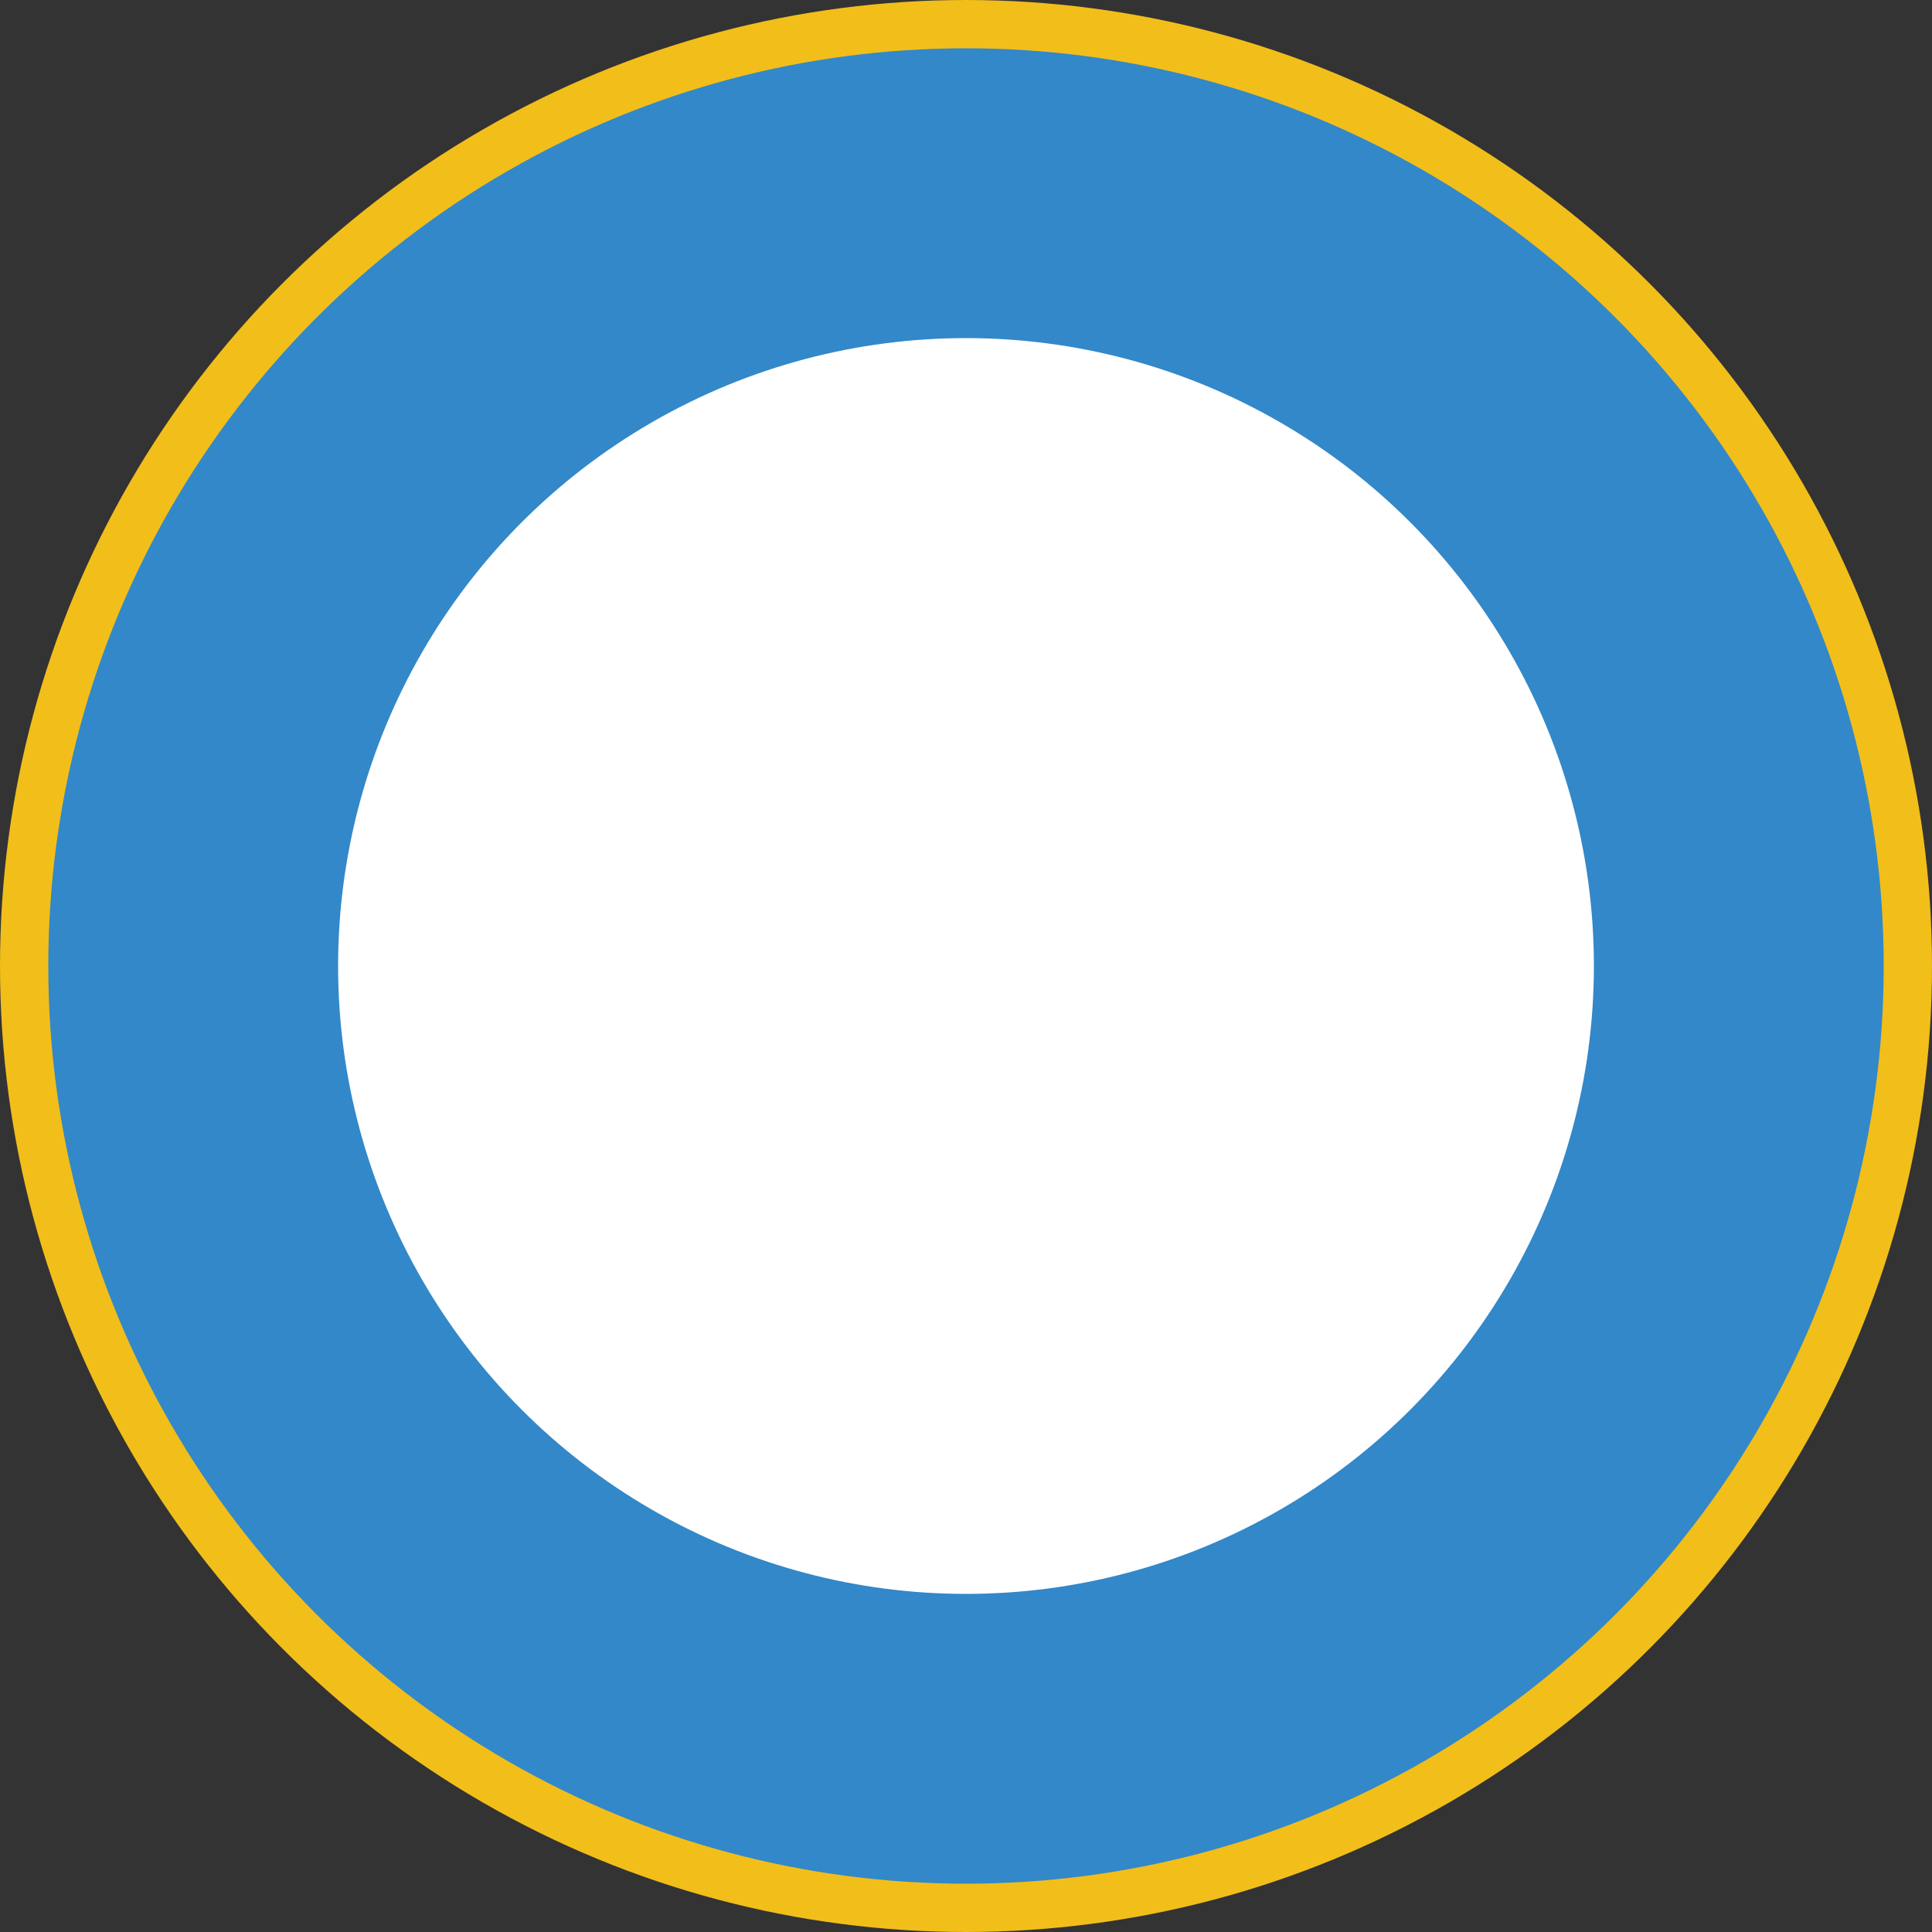 <svg width="200" height="200" xmlns="http://www.w3.org/2000/svg">
 <rect width="100%" height="100%" fill="#333333" stroke="none"/>
 <g>
  <title>Coccarda per il vincitore della Coppa Titano di San Marino</title>
   <circle cx="100" cy="100" r="97.5" fill="#3288c9" stroke-width="5" stroke="#F2BE1A" />
   <circle cx="100" cy="100" r="65" fill="#fff" />
 </g>
</svg>
